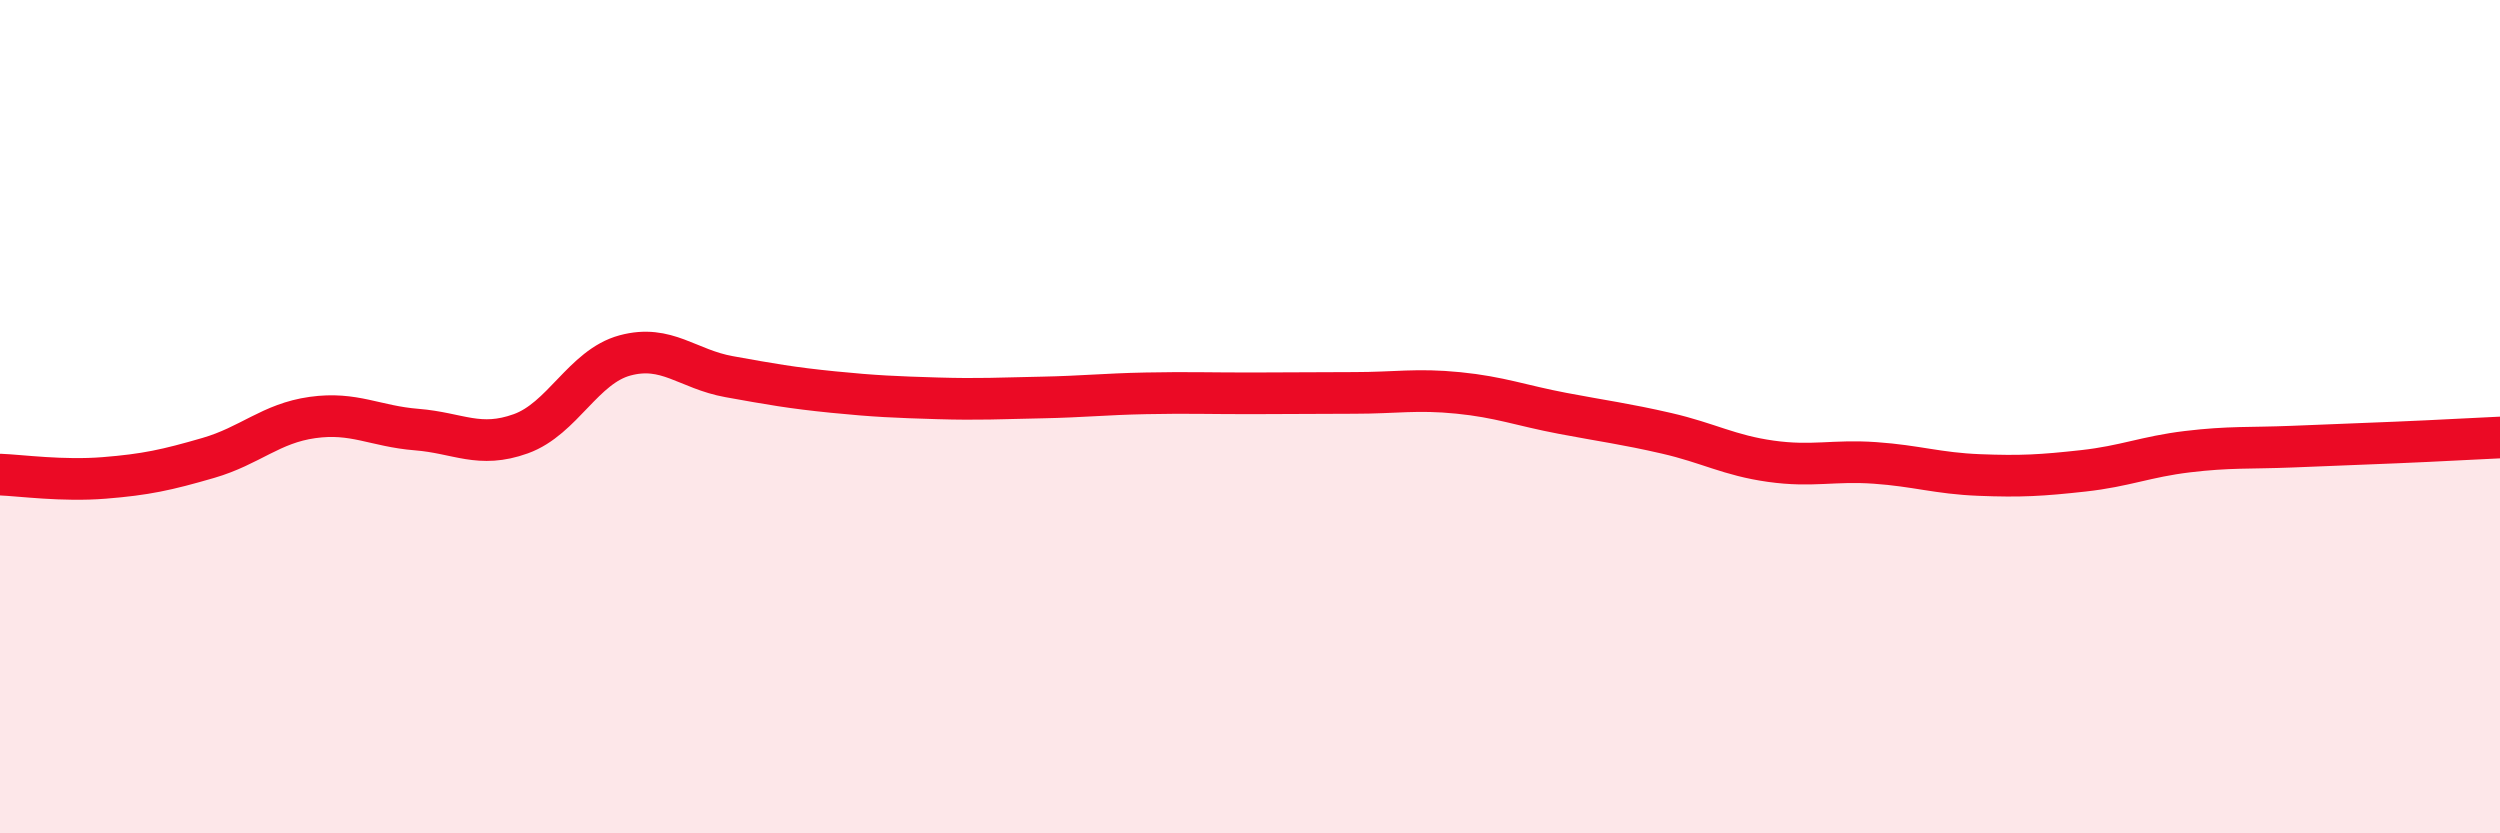
    <svg width="60" height="20" viewBox="0 0 60 20" xmlns="http://www.w3.org/2000/svg">
      <path
        d="M 0,11.39 C 0.5,11.41 1.5,11.55 2.5,11.47 C 3.5,11.39 4,11.28 5,10.99 C 6,10.7 6.5,10.16 7.5,10.02 C 8.5,9.88 9,10.23 10,10.31 C 11,10.39 11.5,10.77 12.5,10.41 C 13.5,10.05 14,8.8 15,8.53 C 16,8.26 16.5,8.86 17.5,9.04 C 18.5,9.22 19,9.31 20,9.41 C 21,9.51 21.5,9.53 22.5,9.56 C 23.5,9.59 24,9.56 25,9.54 C 26,9.52 26.5,9.46 27.5,9.44 C 28.5,9.42 29,9.44 30,9.44 C 31,9.44 31.5,9.43 32.5,9.43 C 33.5,9.43 34,9.33 35,9.43 C 36,9.53 36.5,9.73 37.5,9.92 C 38.5,10.11 39,10.17 40,10.4 C 41,10.63 41.5,10.93 42.5,11.07 C 43.5,11.21 44,11.04 45,11.11 C 46,11.18 46.5,11.36 47.5,11.4 C 48.5,11.44 49,11.41 50,11.3 C 51,11.19 51.5,10.96 52.5,10.84 C 53.5,10.72 54,10.76 55,10.72 C 56,10.68 56.5,10.66 57.5,10.62 C 58.5,10.58 59.5,10.52 60,10.5L60 20L0 20Z"
        fill="#EB0A25"
        opacity="0.1"
        stroke-linecap="round"
        stroke-linejoin="round"
      />
      <path
        d="M 0,11.39 C 0.5,11.41 1.5,11.55 2.5,11.47 C 3.5,11.39 4,11.28 5,10.99 C 6,10.7 6.5,10.16 7.5,10.02 C 8.5,9.88 9,10.23 10,10.31 C 11,10.39 11.5,10.77 12.5,10.41 C 13.5,10.05 14,8.8 15,8.53 C 16,8.26 16.5,8.86 17.5,9.04 C 18.5,9.22 19,9.31 20,9.41 C 21,9.51 21.5,9.53 22.5,9.56 C 23.5,9.59 24,9.56 25,9.54 C 26,9.52 26.5,9.46 27.5,9.44 C 28.5,9.42 29,9.44 30,9.44 C 31,9.44 31.5,9.43 32.5,9.43 C 33.5,9.43 34,9.33 35,9.43 C 36,9.53 36.5,9.73 37.5,9.92 C 38.5,10.11 39,10.17 40,10.4 C 41,10.63 41.5,10.93 42.5,11.07 C 43.5,11.21 44,11.04 45,11.11 C 46,11.18 46.5,11.36 47.5,11.4 C 48.5,11.44 49,11.41 50,11.3 C 51,11.19 51.5,10.96 52.5,10.84 C 53.5,10.72 54,10.76 55,10.72 C 56,10.68 56.5,10.66 57.5,10.62 C 58.5,10.58 59.5,10.52 60,10.5"
        stroke="#EB0A25"
        stroke-width="1"
        fill="none"
        stroke-linecap="round"
        stroke-linejoin="round"
      />
    </svg>
  